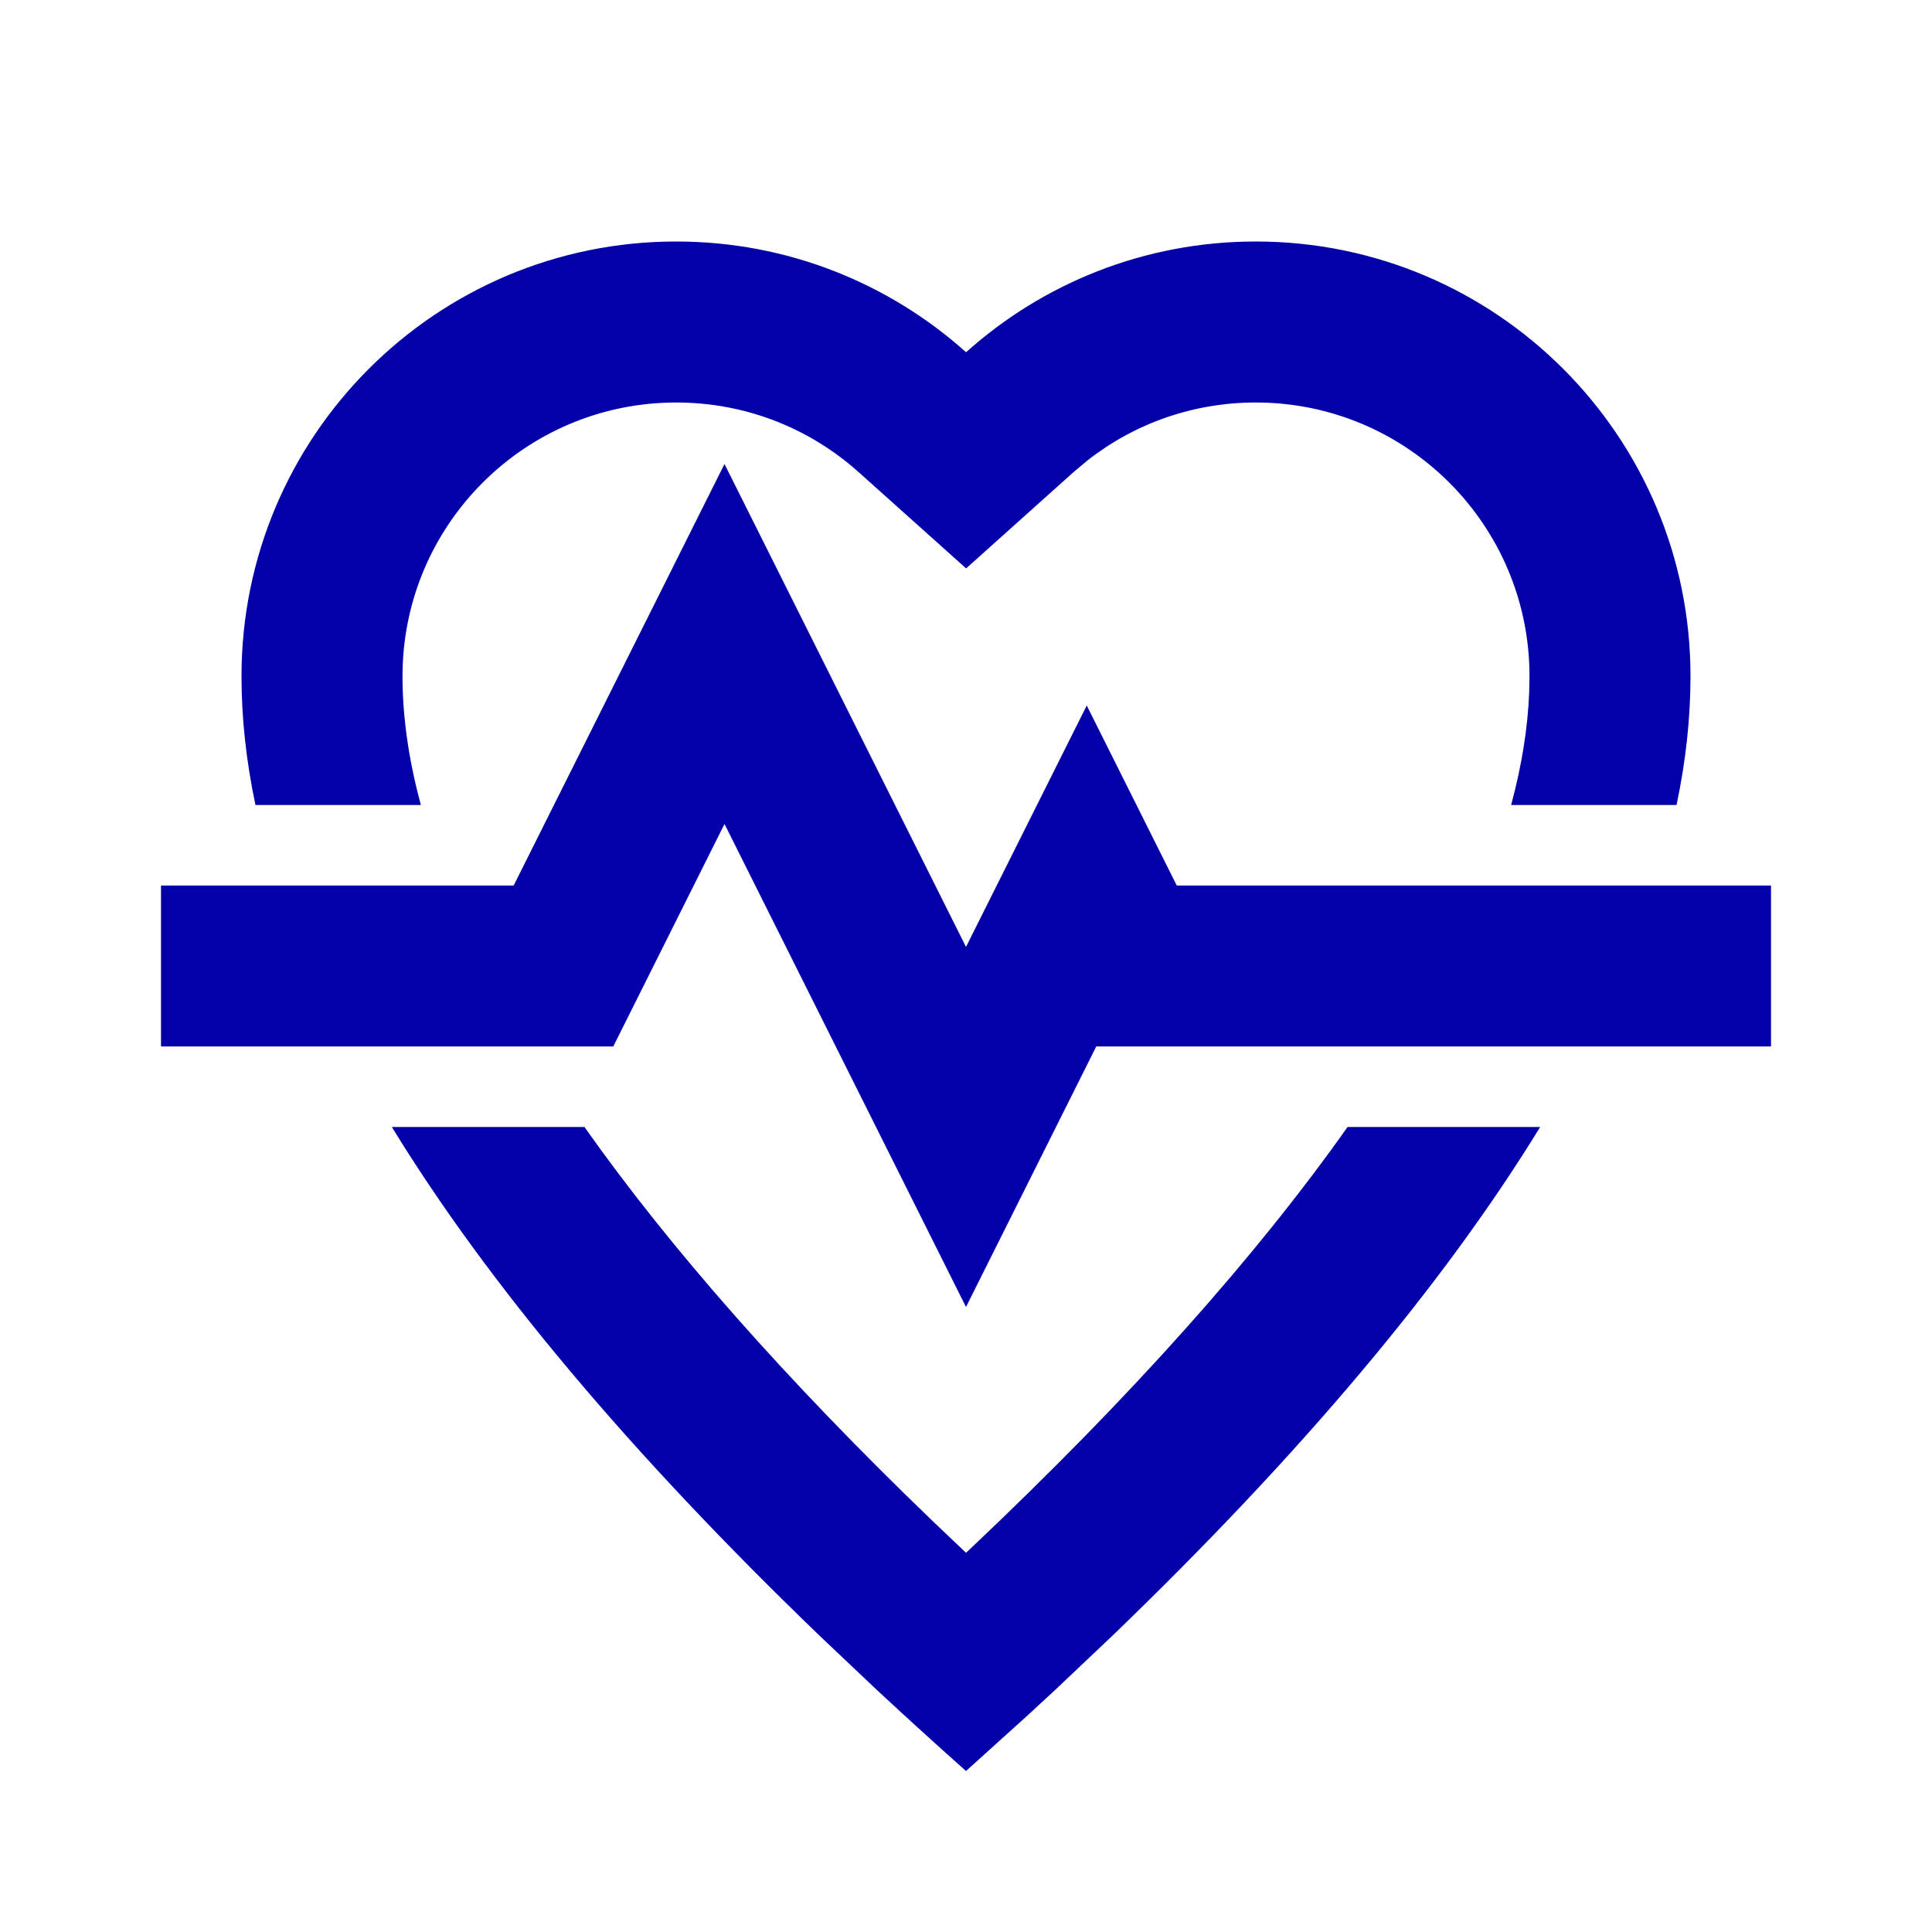 <!DOCTYPE svg PUBLIC "-//W3C//DTD SVG 1.1//EN" "http://www.w3.org/Graphics/SVG/1.1/DTD/svg11.dtd">
<!-- Uploaded to: SVG Repo, www.svgrepo.com, Transformed by: SVG Repo Mixer Tools -->
<svg width="800px" height="800px" viewBox="0 0 512 512" version="1.1" xmlns="http://www.w3.org/2000/svg" xmlns:xlink="http://www.w3.org/1999/xlink" fill="#0300aa">
<g id="SVGRepo_bgCarrier" stroke-width="0"/>
<g id="SVGRepo_tracerCarrier" stroke-linecap="round" stroke-linejoin="round"/>
<g id="SVGRepo_iconCarrier"> <title>health</title> <g id="Page-1" stroke="none" stroke-width="1" fill="none" fill-rule="evenodd"> <g id="add" fill="#0300aa" transform="translate(42.667, 64)"> <path d="M365.492,234.666 C339.948,276.369 302.121,321.347 252.011,369.601 L237.062,383.755 C234.512,386.129 231.934,388.511 229.326,390.901 L213.333,405.333 C205.163,398.071 197.254,390.878 189.605,383.755 L174.655,369.601 C124.546,321.347 86.719,276.369 61.175,234.666 L112.222,234.666 C134.858,266.728 165.549,301.61 204.482,339.085 L213.333,347.499 L214.817,346.116 C257.265,305.964 290.4,268.724 314.444,234.666 L365.492,234.666 Z M149.333,58.964 L213.333,186.944 L245.333,122.964 L269.184,170.667 L426.667,170.667 L426.667,213.333 L247.851,213.333 L213.333,282.369 L149.333,154.368 L119.851,213.333 L3.55271368e-14,213.333 L3.55271368e-14,170.667 L93.461,170.667 L149.333,58.964 Z M290.133,0 C353.757,0 405.333,51.578 405.333,115.2 C405.333,126.249 404.102,137.626 401.638,149.332 L357.794,149.332 C360.625,138.88 362.218,128.905 362.584,119.422 L362.667,115.2 C362.667,75.141 330.192,42.667 290.133,42.667 C273.652,42.667 258.125,48.138 245.521,58.022 L241.83,61.119 L213.367,86.634 L184.889,61.135 C171.661,49.292 154.669,42.667 136.533,42.667 C96.474,42.667 64,75.141 64,115.2 C64,125.932 65.618,137.317 68.873,149.333 L25.028,149.332 C22.565,137.626 21.333,126.249 21.333,115.2 C21.333,51.577 72.91,0 136.533,0 C166.046,0 192.967,11.098 213.35,29.348 C233.717,11.091 260.63,0 290.133,0 Z" id="Combined-Shape"> </path> </g> </g> </g>
</svg>